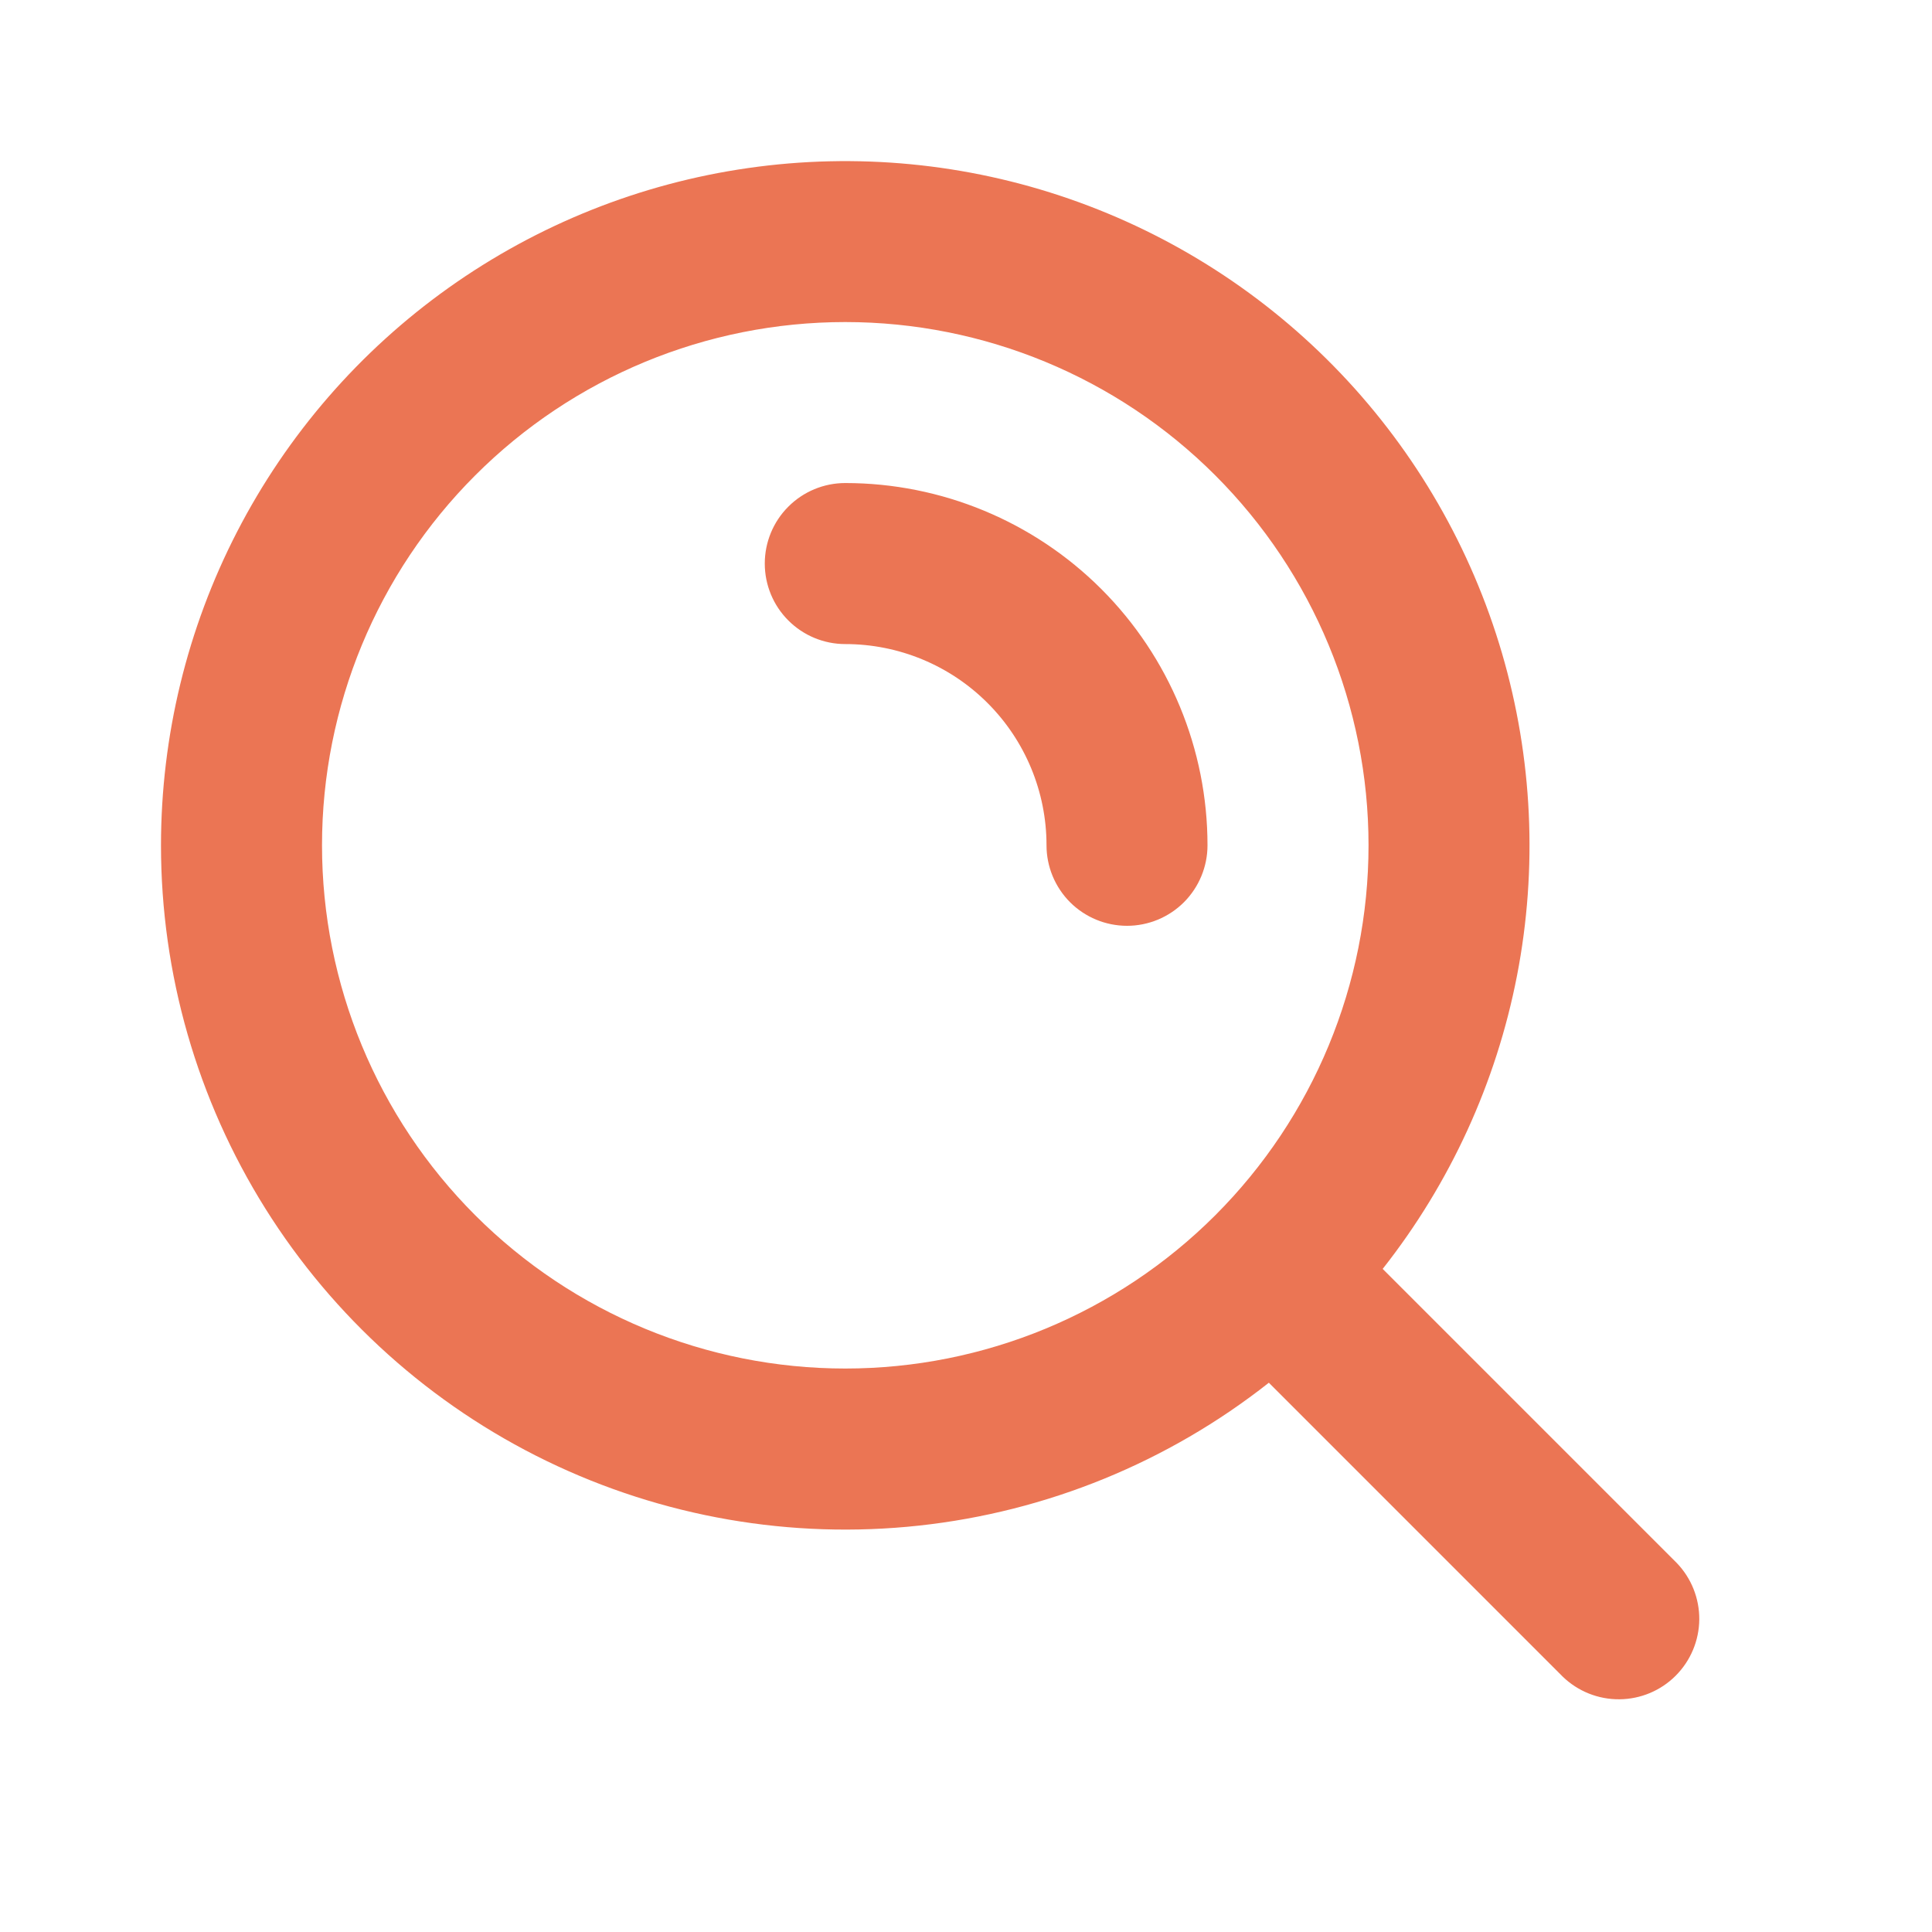 <svg width="46" height="46" viewBox="0 0 46 46" fill="none" xmlns="http://www.w3.org/2000/svg">
<path fill-rule="evenodd" clip-rule="evenodd" d="M20.125 7.668C16.821 7.668 13.652 8.98 11.316 11.317C8.979 13.653 7.667 16.822 7.667 20.126C7.667 23.43 8.979 26.599 11.316 28.936C13.652 31.272 16.821 32.584 20.125 32.584C23.429 32.584 26.598 31.272 28.934 28.936C31.271 26.599 32.584 23.43 32.584 20.126C32.584 16.822 31.271 13.653 28.934 11.317C26.598 8.98 23.429 7.668 20.125 7.668ZM3.833 20.126C3.834 17.528 4.455 14.968 5.646 12.659C6.837 10.351 8.563 8.36 10.679 6.854C12.796 5.348 15.242 4.369 17.814 4.001C20.385 3.632 23.008 3.884 25.462 4.735C27.917 5.586 30.132 7.012 31.924 8.893C33.715 10.774 35.031 13.057 35.761 15.55C36.49 18.043 36.614 20.675 36.12 23.226C35.626 25.776 34.529 28.171 32.921 30.212L39.92 37.211C40.27 37.573 40.463 38.057 40.459 38.56C40.454 39.062 40.252 39.543 39.897 39.898C39.542 40.254 39.061 40.455 38.559 40.459C38.056 40.464 37.572 40.271 37.21 39.922L30.211 32.922C27.808 34.816 24.921 35.995 21.88 36.324C18.839 36.654 15.767 36.12 13.014 34.785C10.262 33.45 7.942 31.367 6.318 28.775C4.694 26.182 3.833 23.185 3.833 20.126ZM18.209 13.418C18.209 12.91 18.41 12.422 18.77 12.063C19.129 11.703 19.617 11.501 20.125 11.501C22.413 11.501 24.607 12.41 26.224 14.027C27.841 15.645 28.75 17.839 28.75 20.126C28.75 20.634 28.548 21.122 28.189 21.482C27.829 21.841 27.342 22.043 26.834 22.043C26.325 22.043 25.838 21.841 25.478 21.482C25.119 21.122 24.917 20.634 24.917 20.126C24.917 18.855 24.412 17.637 23.513 16.738C22.615 15.839 21.396 15.335 20.125 15.335C19.617 15.335 19.129 15.133 18.77 14.773C18.41 14.414 18.209 13.926 18.209 13.418Z" fill="#EB7554"/>
</svg>
